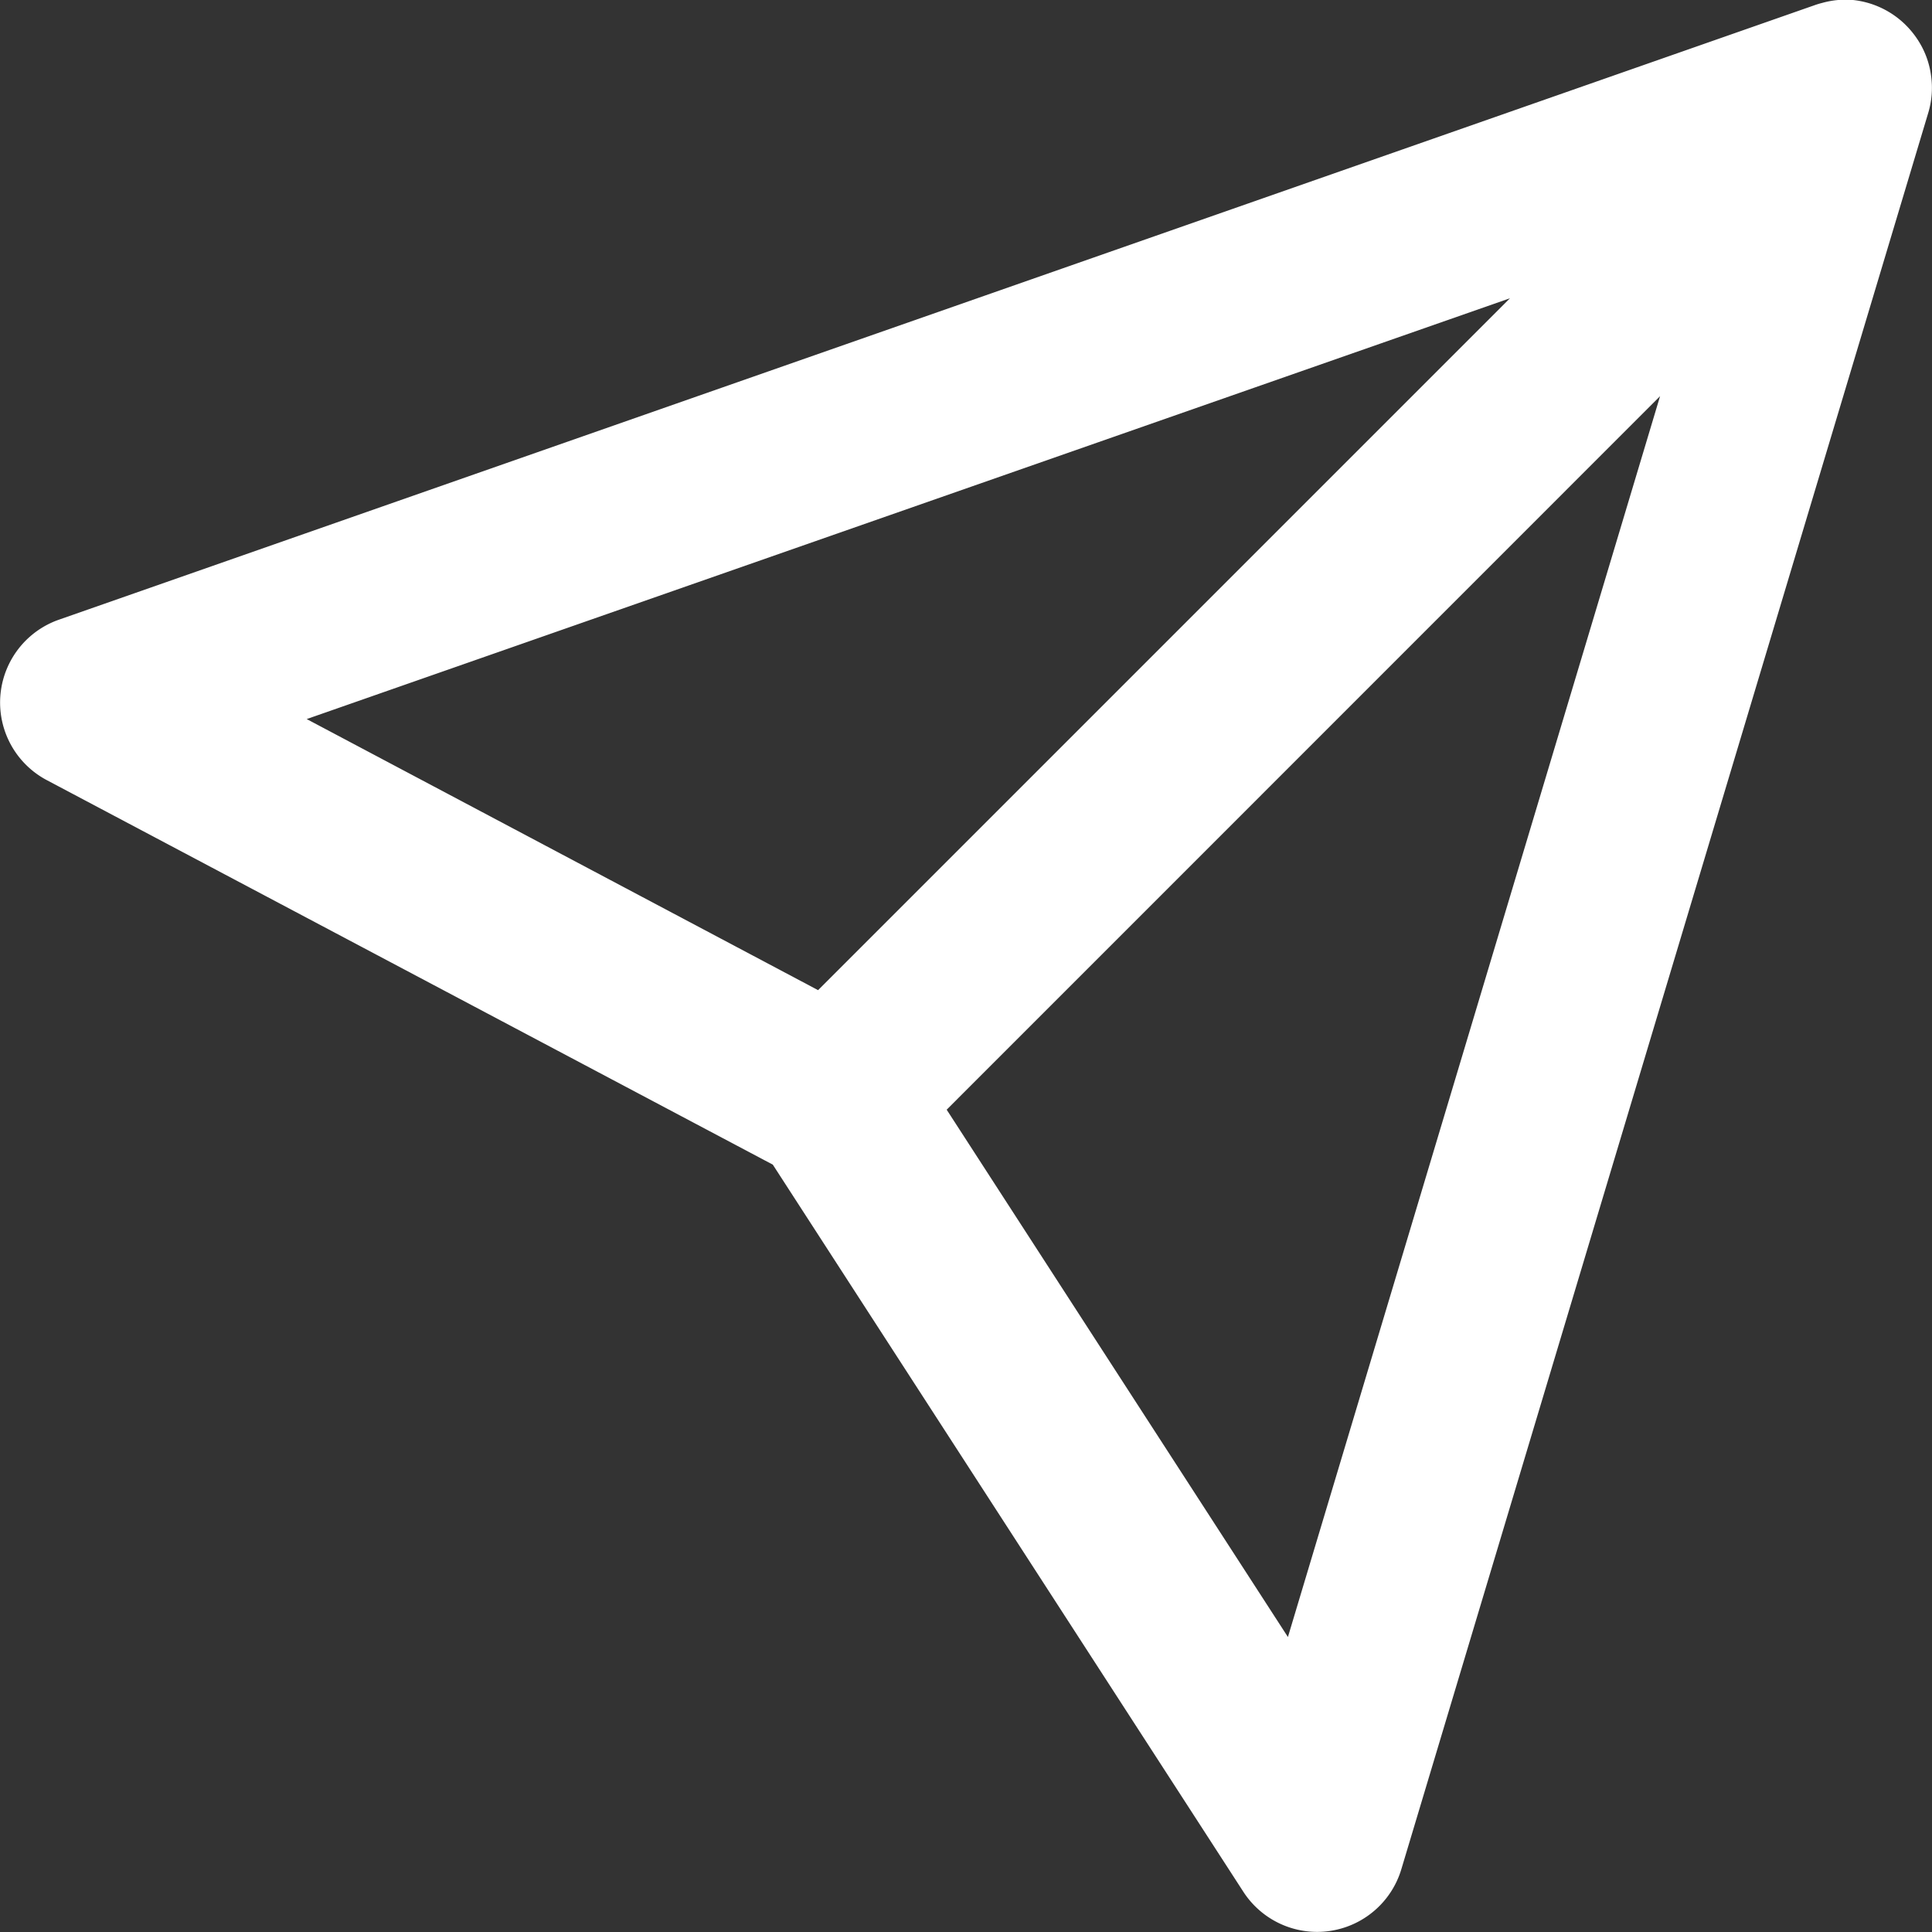 <svg xmlns="http://www.w3.org/2000/svg" width="16" height="16" viewBox="0 0 16 16">
  <rect x="0" y="0" width="16" height="16" fill="#333333" stroke="none"/>
  <path id="Mail_Icon" data-name="Mail Icon" d="M15.775.2a.747.747,0,0,1,.144.193.712.712,0,0,1,.073.232.72.72,0,0,1-.025.316l-4.362,14.54a.728.728,0,0,1-1.308.186L6.4,9.645.388,6.461a.727.727,0,0,1,.1-1.329L15.025.044a.665.665,0,0,1,.066-.02A.719.719,0,0,1,15.346,0a.729.729,0,0,1,.429.2m-9,8,5.73-5.73L2.54,5.955ZM7.84,9.19l2.826,4.367L13.748,3.281Z" transform="translate(0 0)" fill="#fff" fill-rule="evenodd"/>
</svg>
